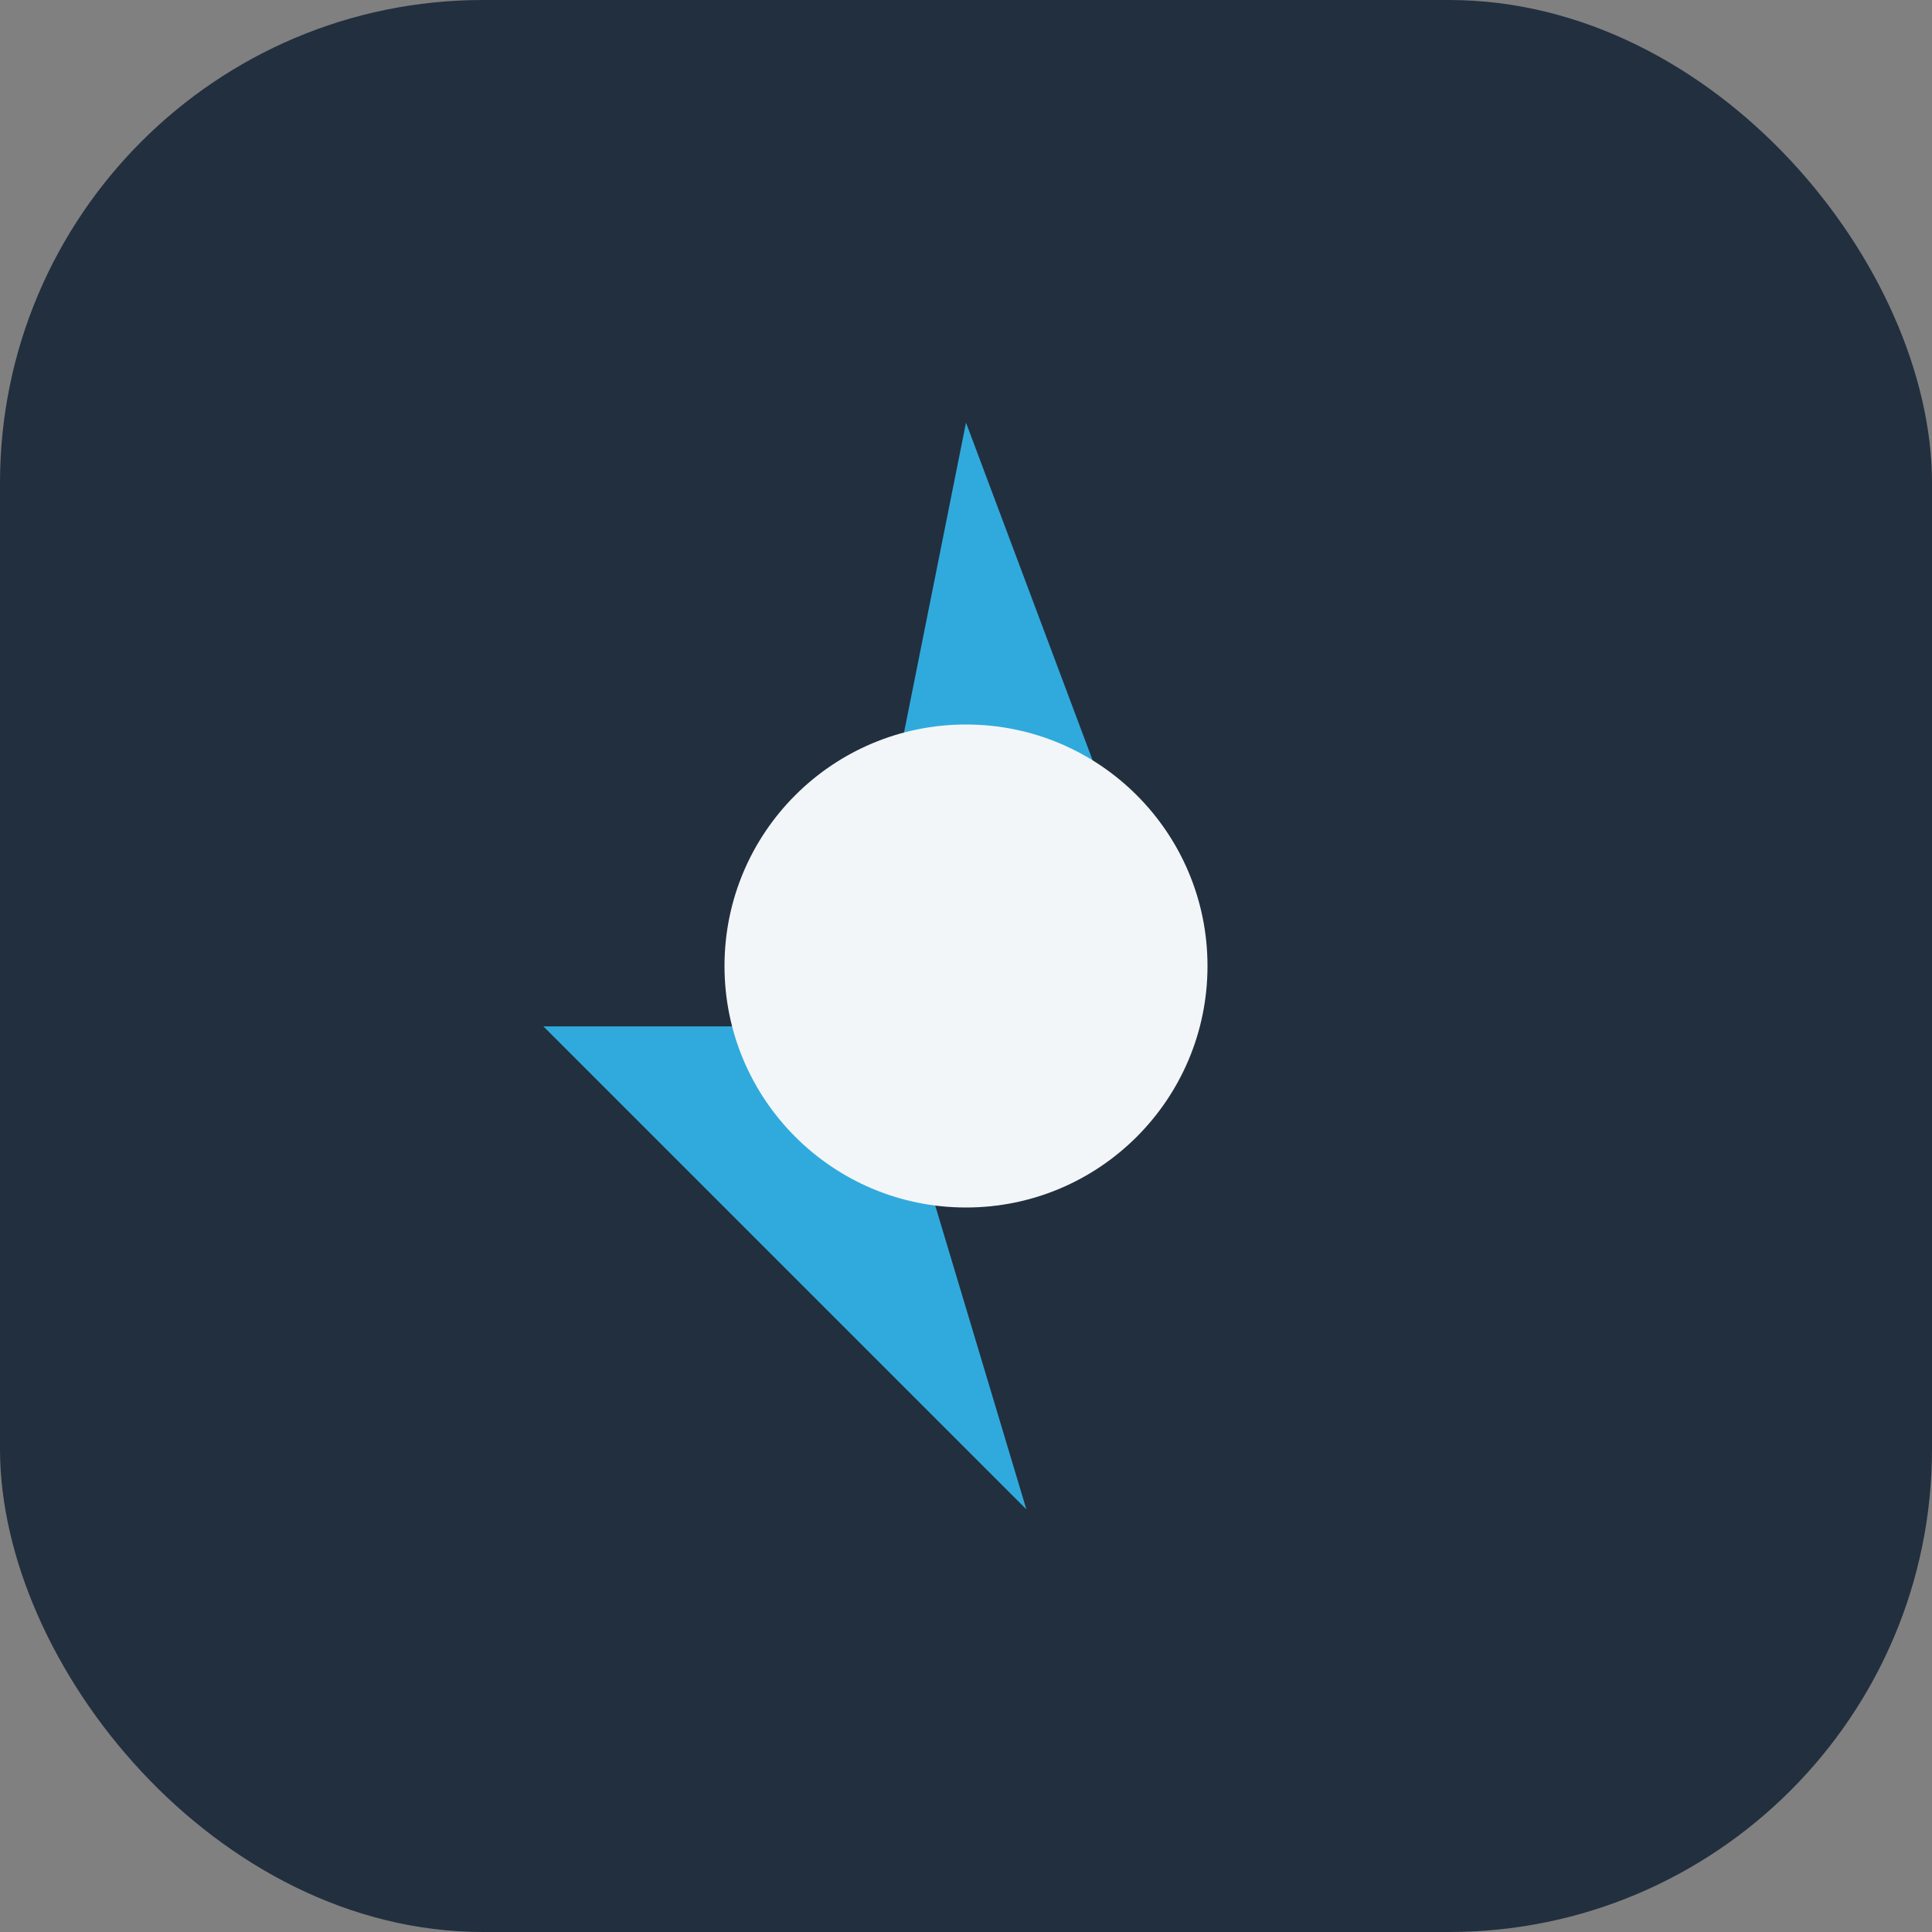 <?xml version="1.0" encoding="UTF-8"?>
<svg xmlns="http://www.w3.org/2000/svg" width="32" height="32" viewBox="0 0 32 32"><rect x="0" y="0" width="32" height="32" fill="#808080" stroke="none"/><rect width="32" height="32" rx="8" fill="#222F3E"/><path d="M16 7l3 8h-5l3 10-8-8h5z" fill="#30AADD"/><circle cx="16" cy="16" r="4" fill="#F3F6F8"/></svg>